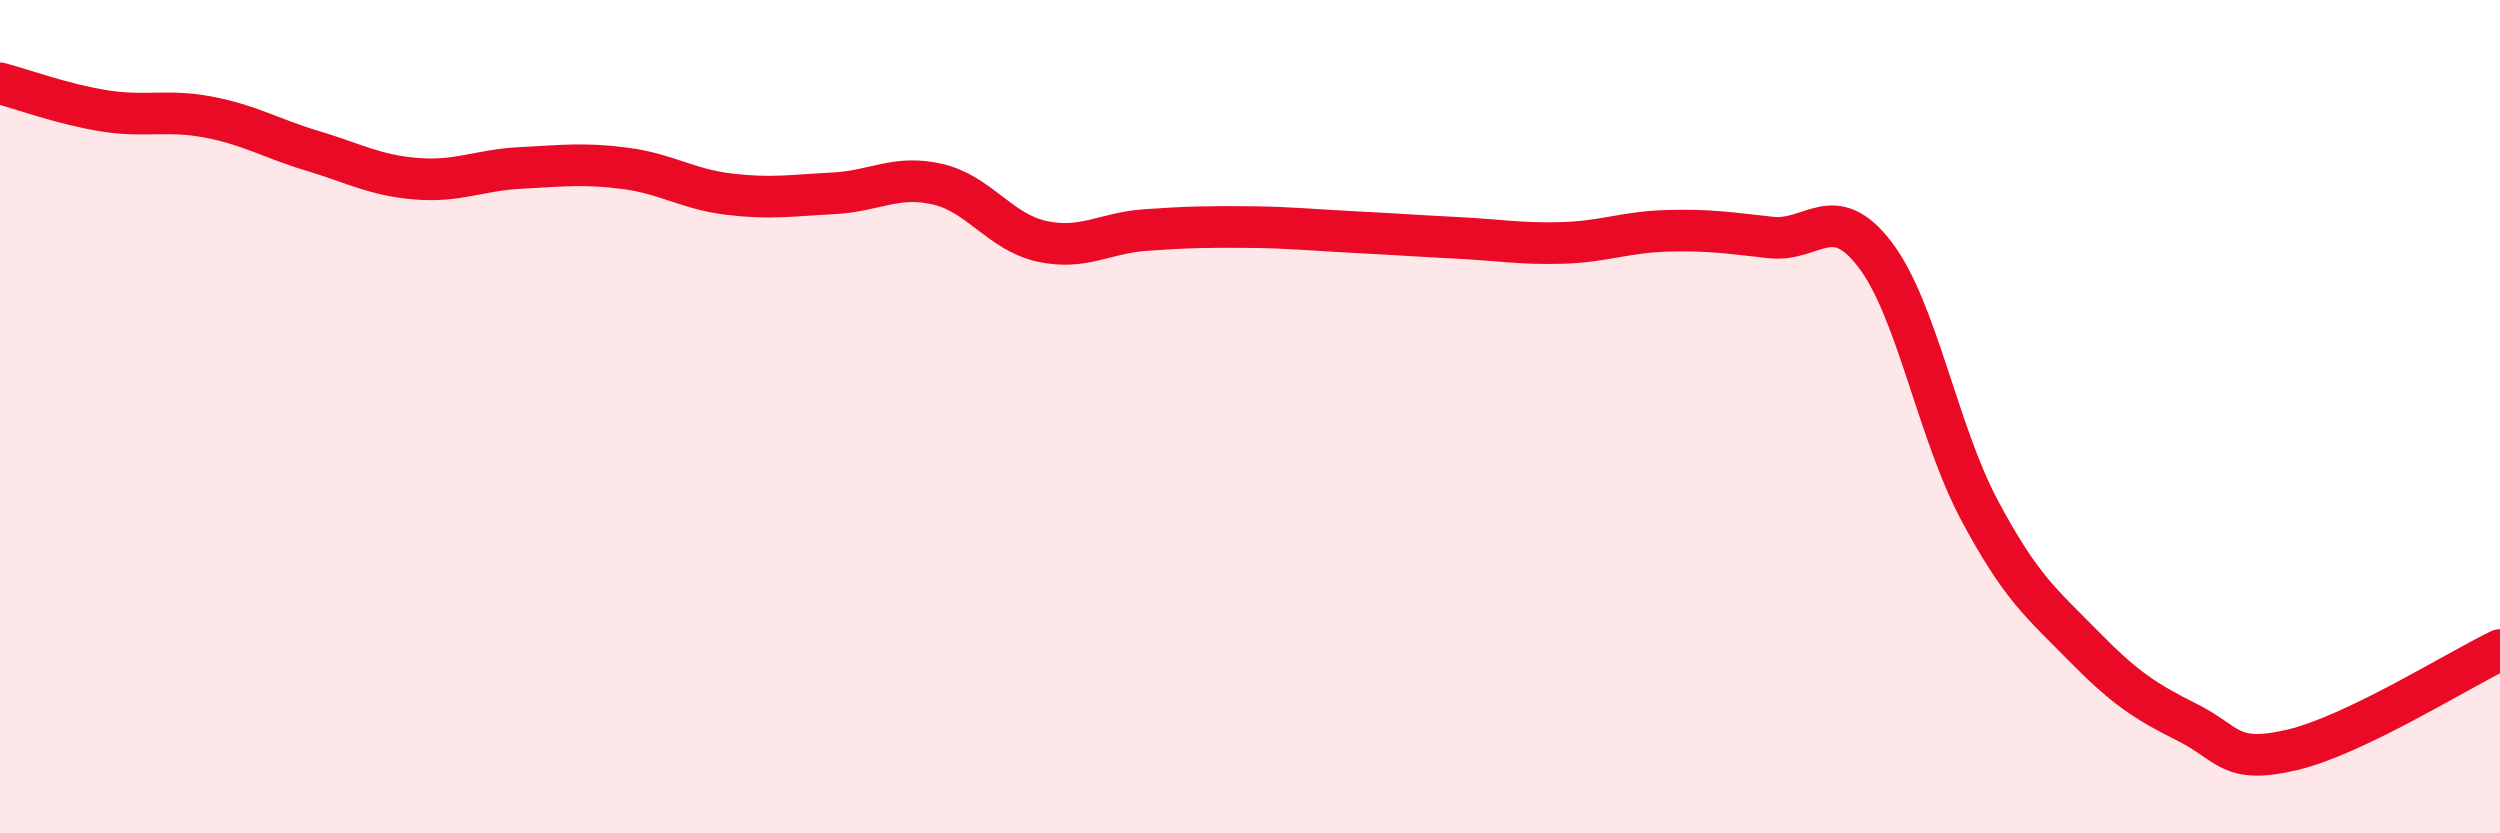 
    <svg width="60" height="20" viewBox="0 0 60 20" xmlns="http://www.w3.org/2000/svg">
      <path
        d="M 0,2 C 0.5,2.13 1.5,2.5 2.5,2.66 C 3.5,2.82 4,2.62 5,2.81 C 6,3 6.5,3.32 7.5,3.62 C 8.5,3.92 9,4.21 10,4.29 C 11,4.37 11.5,4.08 12.5,4.03 C 13.5,3.98 14,3.91 15,4.04 C 16,4.17 16.5,4.54 17.5,4.66 C 18.5,4.78 19,4.69 20,4.64 C 21,4.59 21.5,4.19 22.5,4.42 C 23.5,4.65 24,5.57 25,5.79 C 26,6.01 26.5,5.59 27.5,5.52 C 28.5,5.45 29,5.44 30,5.45 C 31,5.46 31.5,5.52 32.5,5.57 C 33.5,5.62 34,5.66 35,5.71 C 36,5.76 36.5,5.86 37.5,5.83 C 38.5,5.8 39,5.57 40,5.54 C 41,5.51 41.5,5.59 42.5,5.7 C 43.5,5.81 44,4.8 45,6.11 C 46,7.42 46.5,10.35 47.5,12.23 C 48.5,14.11 49,14.48 50,15.5 C 51,16.52 51.5,16.84 52.5,17.34 C 53.5,17.84 53.5,18.35 55,18 C 56.5,17.65 59,16.08 60,15.6L60 20L0 20Z"
        fill="#EB0A25"
        opacity="0.1"
        stroke-linecap="round"
        stroke-linejoin="round"
      />
      <path
        d="M 0,2 C 0.5,2.13 1.5,2.5 2.5,2.66 C 3.5,2.82 4,2.62 5,2.81 C 6,3 6.5,3.32 7.5,3.62 C 8.5,3.92 9,4.21 10,4.29 C 11,4.37 11.5,4.08 12.5,4.03 C 13.5,3.98 14,3.91 15,4.04 C 16,4.17 16.5,4.54 17.5,4.66 C 18.5,4.78 19,4.69 20,4.64 C 21,4.59 21.5,4.19 22.5,4.42 C 23.5,4.65 24,5.57 25,5.79 C 26,6.01 26.5,5.59 27.5,5.52 C 28.5,5.45 29,5.44 30,5.45 C 31,5.46 31.5,5.52 32.5,5.57 C 33.5,5.62 34,5.66 35,5.71 C 36,5.76 36.5,5.86 37.5,5.83 C 38.5,5.8 39,5.57 40,5.54 C 41,5.51 41.5,5.59 42.5,5.7 C 43.5,5.81 44,4.8 45,6.11 C 46,7.42 46.5,10.35 47.5,12.23 C 48.5,14.11 49,14.48 50,15.5 C 51,16.52 51.5,16.84 52.5,17.34 C 53.5,17.84 53.5,18.35 55,18 C 56.5,17.65 59,16.08 60,15.6"
        stroke="#EB0A25"
        stroke-width="1"
        fill="none"
        stroke-linecap="round"
        stroke-linejoin="round"
      />
    </svg>
  
